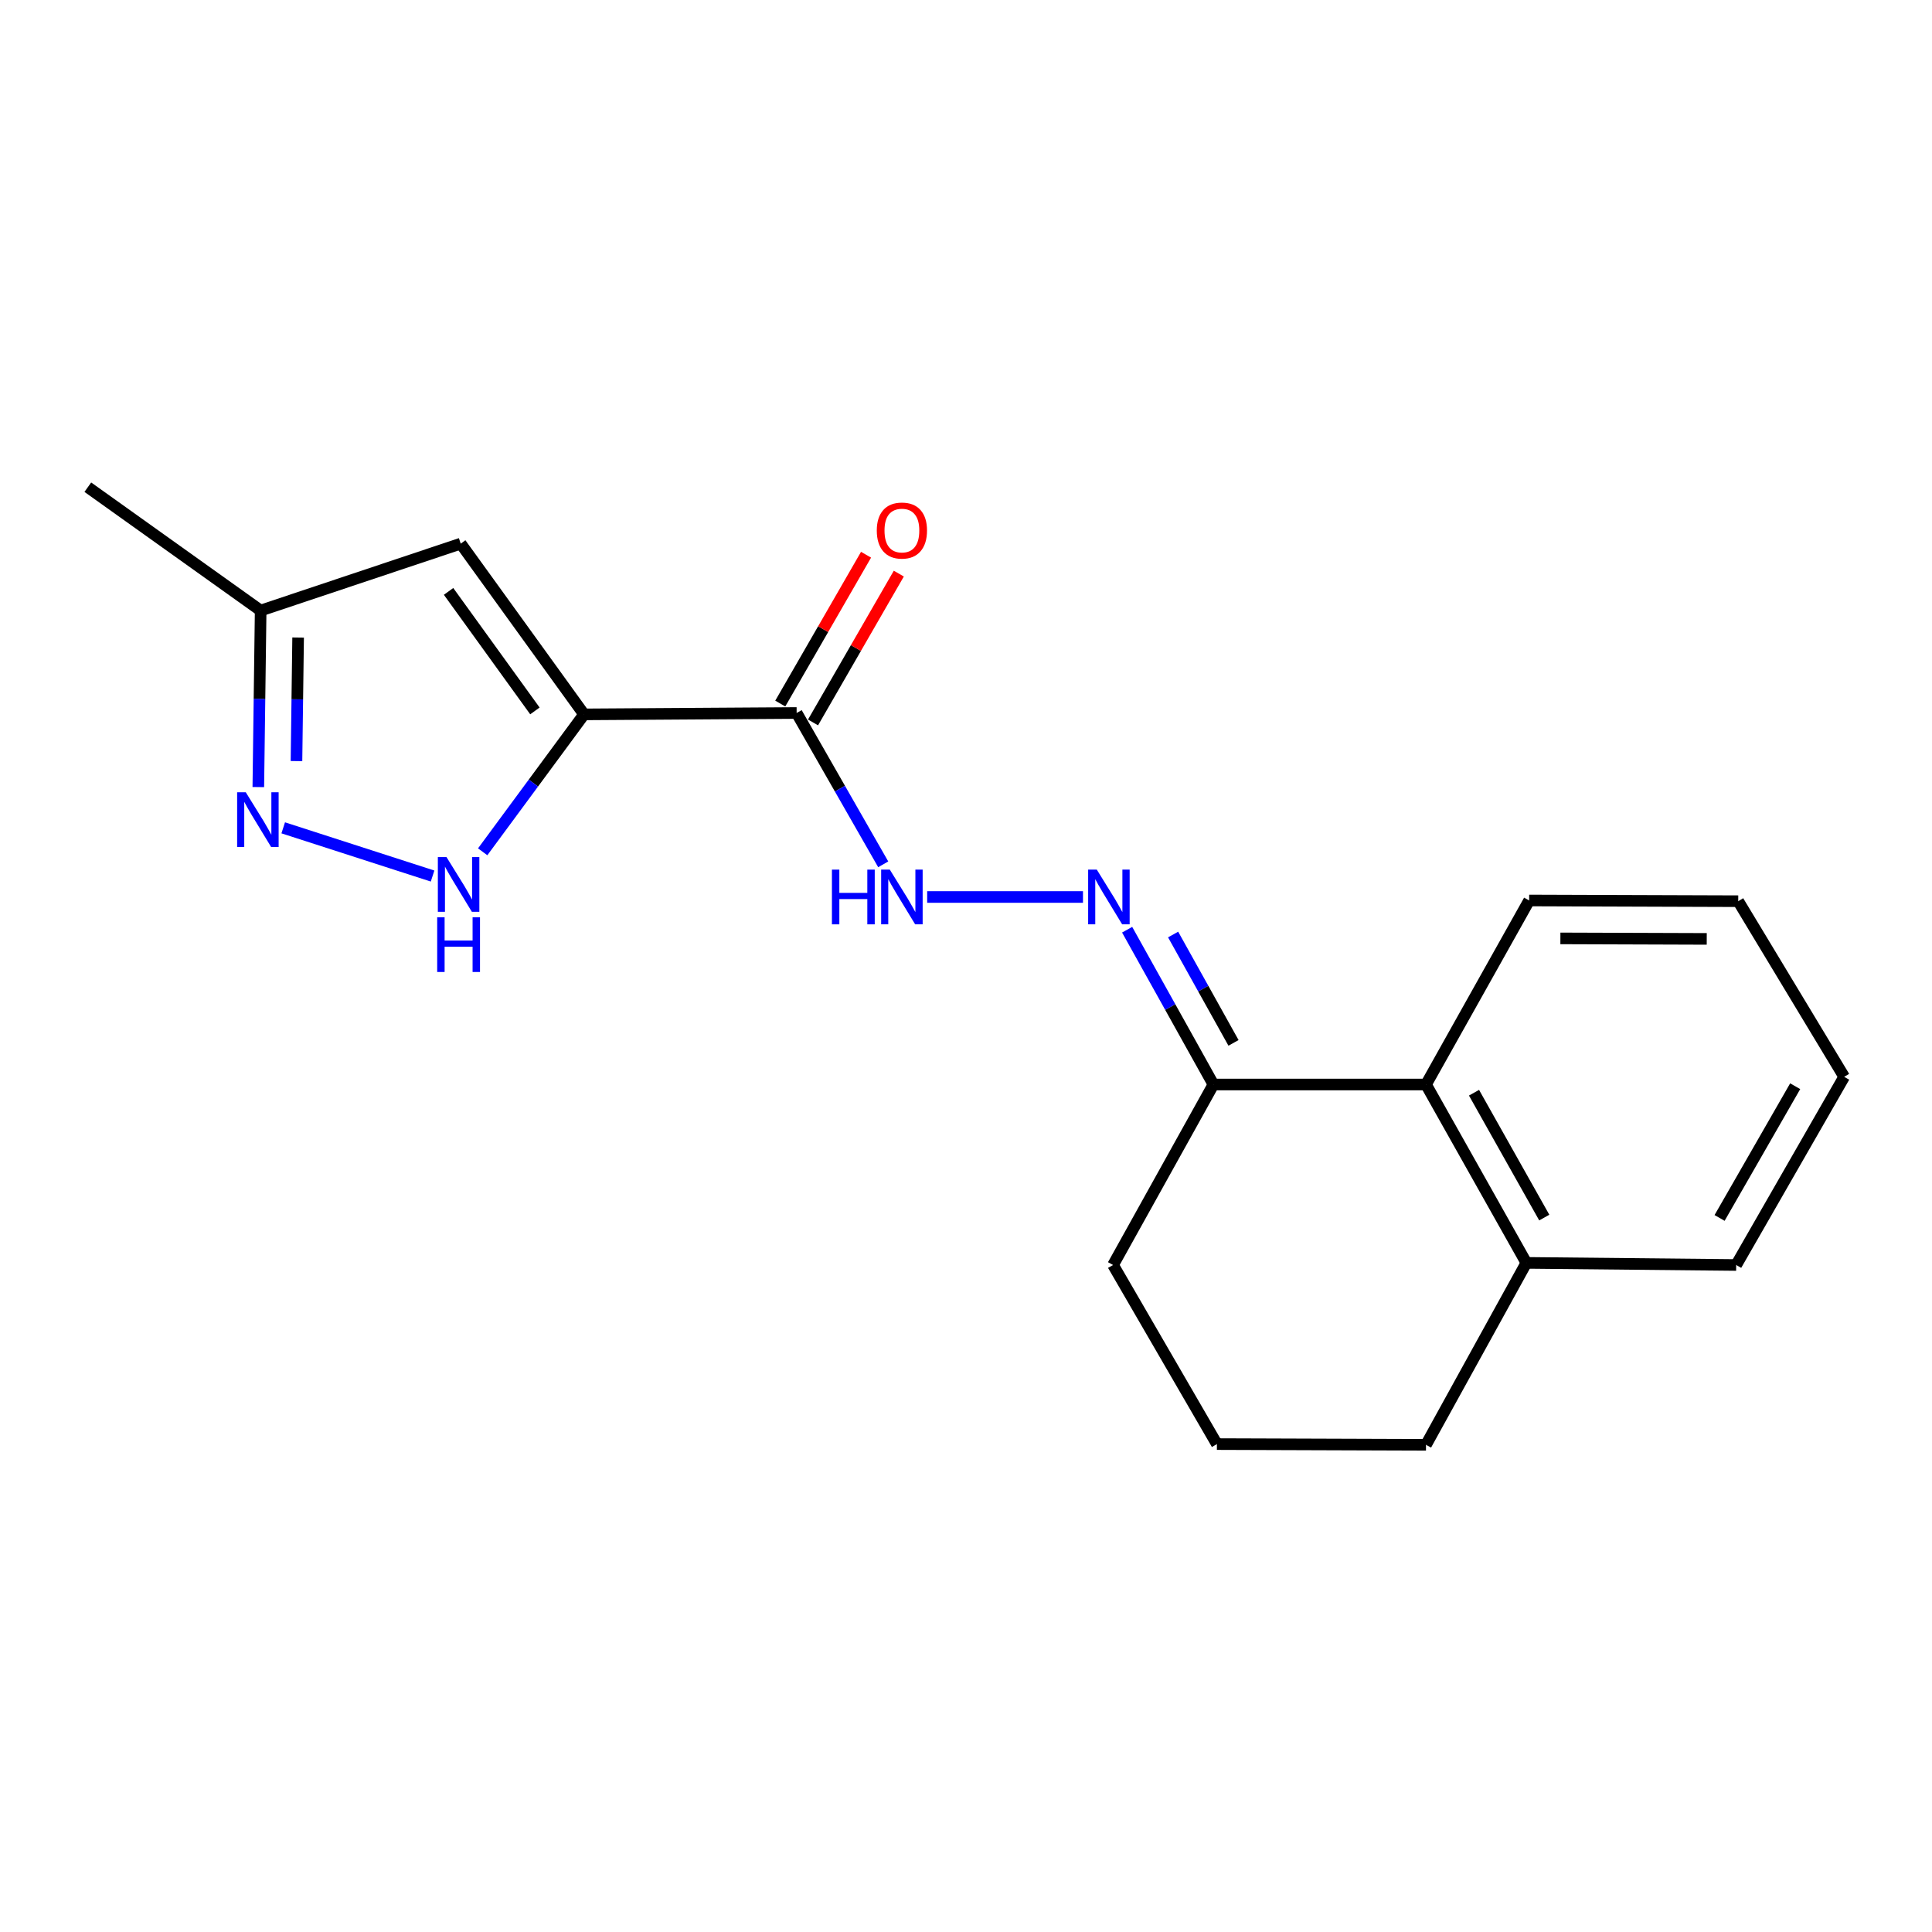 <?xml version='1.0' encoding='iso-8859-1'?>
<svg version='1.1' baseProfile='full'
              xmlns='http://www.w3.org/2000/svg'
                      xmlns:rdkit='http://www.rdkit.org/xml'
                      xmlns:xlink='http://www.w3.org/1999/xlink'
                  xml:space='preserve'
width='1000px' height='1000px' viewBox='0 0 1000 1000'>
<!-- END OF HEADER -->
<rect style='opacity:1.0;fill:#FFFFFF;stroke:none' width='1000' height='1000' x='0' y='0'> </rect>
<path class='bond-0' d='M 302.31,369.762 L 276.072,405.327' style='fill:none;fill-rule:evenodd;stroke:#000000;stroke-width:6px;stroke-linecap:butt;stroke-linejoin:miter;stroke-opacity:1' />
<path class='bond-0' d='M 276.072,405.327 L 249.834,440.892' style='fill:none;fill-rule:evenodd;stroke:#0000FF;stroke-width:6px;stroke-linecap:butt;stroke-linejoin:miter;stroke-opacity:1' />
<path class='bond-1' d='M 302.31,369.762 L 412.344,369.044' style='fill:none;fill-rule:evenodd;stroke:#000000;stroke-width:6px;stroke-linecap:butt;stroke-linejoin:miter;stroke-opacity:1' />
<path class='bond-2' d='M 302.31,369.762 L 238.469,281.388' style='fill:none;fill-rule:evenodd;stroke:#000000;stroke-width:6px;stroke-linecap:butt;stroke-linejoin:miter;stroke-opacity:1' />
<path class='bond-2' d='M 276.868,367.968 L 232.179,306.106' style='fill:none;fill-rule:evenodd;stroke:#000000;stroke-width:6px;stroke-linecap:butt;stroke-linejoin:miter;stroke-opacity:1' />
<path class='bond-3' d='M 223.901,453.439 L 146.595,428.485' style='fill:none;fill-rule:evenodd;stroke:#0000FF;stroke-width:6px;stroke-linecap:butt;stroke-linejoin:miter;stroke-opacity:1' />
<path class='bond-5' d='M 412.344,369.044 L 434.749,408.21' style='fill:none;fill-rule:evenodd;stroke:#000000;stroke-width:6px;stroke-linecap:butt;stroke-linejoin:miter;stroke-opacity:1' />
<path class='bond-5' d='M 434.749,408.21 L 457.154,447.376' style='fill:none;fill-rule:evenodd;stroke:#0000FF;stroke-width:6px;stroke-linecap:butt;stroke-linejoin:miter;stroke-opacity:1' />
<path class='bond-9' d='M 420.823,373.931 L 443.023,335.416' style='fill:none;fill-rule:evenodd;stroke:#000000;stroke-width:6px;stroke-linecap:butt;stroke-linejoin:miter;stroke-opacity:1' />
<path class='bond-9' d='M 443.023,335.416 L 465.223,296.901' style='fill:none;fill-rule:evenodd;stroke:#FF0000;stroke-width:6px;stroke-linecap:butt;stroke-linejoin:miter;stroke-opacity:1' />
<path class='bond-9' d='M 403.865,364.157 L 426.065,325.642' style='fill:none;fill-rule:evenodd;stroke:#000000;stroke-width:6px;stroke-linecap:butt;stroke-linejoin:miter;stroke-opacity:1' />
<path class='bond-9' d='M 426.065,325.642 L 448.265,287.127' style='fill:none;fill-rule:evenodd;stroke:#FF0000;stroke-width:6px;stroke-linecap:butt;stroke-linejoin:miter;stroke-opacity:1' />
<path class='bond-7' d='M 238.469,281.388 L 134.915,316.022' style='fill:none;fill-rule:evenodd;stroke:#000000;stroke-width:6px;stroke-linecap:butt;stroke-linejoin:miter;stroke-opacity:1' />
<path class='bond-19' d='M 133.704,407.386 L 134.309,361.704' style='fill:none;fill-rule:evenodd;stroke:#0000FF;stroke-width:6px;stroke-linecap:butt;stroke-linejoin:miter;stroke-opacity:1' />
<path class='bond-19' d='M 134.309,361.704 L 134.915,316.022' style='fill:none;fill-rule:evenodd;stroke:#000000;stroke-width:6px;stroke-linecap:butt;stroke-linejoin:miter;stroke-opacity:1' />
<path class='bond-19' d='M 153.457,393.941 L 153.881,361.963' style='fill:none;fill-rule:evenodd;stroke:#0000FF;stroke-width:6px;stroke-linecap:butt;stroke-linejoin:miter;stroke-opacity:1' />
<path class='bond-19' d='M 153.881,361.963 L 154.305,329.986' style='fill:none;fill-rule:evenodd;stroke:#000000;stroke-width:6px;stroke-linecap:butt;stroke-linejoin:miter;stroke-opacity:1' />
<path class='bond-4' d='M 560.547,464.279 L 479.906,464.279' style='fill:none;fill-rule:evenodd;stroke:#0000FF;stroke-width:6px;stroke-linecap:butt;stroke-linejoin:miter;stroke-opacity:1' />
<path class='bond-6' d='M 583.406,481.217 L 605.735,521.279' style='fill:none;fill-rule:evenodd;stroke:#0000FF;stroke-width:6px;stroke-linecap:butt;stroke-linejoin:miter;stroke-opacity:1' />
<path class='bond-6' d='M 605.735,521.279 L 628.063,561.34' style='fill:none;fill-rule:evenodd;stroke:#000000;stroke-width:6px;stroke-linecap:butt;stroke-linejoin:miter;stroke-opacity:1' />
<path class='bond-6' d='M 607.201,483.706 L 622.832,511.749' style='fill:none;fill-rule:evenodd;stroke:#0000FF;stroke-width:6px;stroke-linecap:butt;stroke-linejoin:miter;stroke-opacity:1' />
<path class='bond-6' d='M 622.832,511.749 L 638.462,539.793' style='fill:none;fill-rule:evenodd;stroke:#000000;stroke-width:6px;stroke-linecap:butt;stroke-linejoin:miter;stroke-opacity:1' />
<path class='bond-8' d='M 628.063,561.34 L 738.098,561.34' style='fill:none;fill-rule:evenodd;stroke:#000000;stroke-width:6px;stroke-linecap:butt;stroke-linejoin:miter;stroke-opacity:1' />
<path class='bond-11' d='M 628.063,561.34 L 576.118,654.759' style='fill:none;fill-rule:evenodd;stroke:#000000;stroke-width:6px;stroke-linecap:butt;stroke-linejoin:miter;stroke-opacity:1' />
<path class='bond-15' d='M 134.915,316.022 L 45.455,252.17' style='fill:none;fill-rule:evenodd;stroke:#000000;stroke-width:6px;stroke-linecap:butt;stroke-linejoin:miter;stroke-opacity:1' />
<path class='bond-10' d='M 738.098,561.34 L 790.043,653.661' style='fill:none;fill-rule:evenodd;stroke:#000000;stroke-width:6px;stroke-linecap:butt;stroke-linejoin:miter;stroke-opacity:1' />
<path class='bond-10' d='M 762.948,565.59 L 799.31,630.215' style='fill:none;fill-rule:evenodd;stroke:#000000;stroke-width:6px;stroke-linecap:butt;stroke-linejoin:miter;stroke-opacity:1' />
<path class='bond-13' d='M 738.098,561.34 L 791.489,466.084' style='fill:none;fill-rule:evenodd;stroke:#000000;stroke-width:6px;stroke-linecap:butt;stroke-linejoin:miter;stroke-opacity:1' />
<path class='bond-16' d='M 790.043,653.661 L 898.642,654.759' style='fill:none;fill-rule:evenodd;stroke:#000000;stroke-width:6px;stroke-linecap:butt;stroke-linejoin:miter;stroke-opacity:1' />
<path class='bond-20' d='M 790.043,653.661 L 738.098,747.83' style='fill:none;fill-rule:evenodd;stroke:#000000;stroke-width:6px;stroke-linecap:butt;stroke-linejoin:miter;stroke-opacity:1' />
<path class='bond-12' d='M 576.118,654.759 L 629.869,747.46' style='fill:none;fill-rule:evenodd;stroke:#000000;stroke-width:6px;stroke-linecap:butt;stroke-linejoin:miter;stroke-opacity:1' />
<path class='bond-14' d='M 629.869,747.46 L 738.098,747.83' style='fill:none;fill-rule:evenodd;stroke:#000000;stroke-width:6px;stroke-linecap:butt;stroke-linejoin:miter;stroke-opacity:1' />
<path class='bond-17' d='M 791.489,466.084 L 899.708,466.454' style='fill:none;fill-rule:evenodd;stroke:#000000;stroke-width:6px;stroke-linecap:butt;stroke-linejoin:miter;stroke-opacity:1' />
<path class='bond-17' d='M 807.655,485.712 L 883.408,485.971' style='fill:none;fill-rule:evenodd;stroke:#000000;stroke-width:6px;stroke-linecap:butt;stroke-linejoin:miter;stroke-opacity:1' />
<path class='bond-21' d='M 898.642,654.759 L 954.545,557.361' style='fill:none;fill-rule:evenodd;stroke:#000000;stroke-width:6px;stroke-linecap:butt;stroke-linejoin:miter;stroke-opacity:1' />
<path class='bond-21' d='M 890.052,630.406 L 929.184,562.227' style='fill:none;fill-rule:evenodd;stroke:#000000;stroke-width:6px;stroke-linecap:butt;stroke-linejoin:miter;stroke-opacity:1' />
<path class='bond-18' d='M 899.708,466.454 L 954.545,557.361' style='fill:none;fill-rule:evenodd;stroke:#000000;stroke-width:6px;stroke-linecap:butt;stroke-linejoin:miter;stroke-opacity:1' />
<path  class='atom-1' d='M 231.11 443.627
L 240.39 458.627
Q 241.31 460.107, 242.79 462.787
Q 244.27 465.467, 244.35 465.627
L 244.35 443.627
L 248.11 443.627
L 248.11 471.947
L 244.23 471.947
L 234.27 455.547
Q 233.11 453.627, 231.87 451.427
Q 230.67 449.227, 230.31 448.547
L 230.31 471.947
L 226.63 471.947
L 226.63 443.627
L 231.11 443.627
' fill='#0000FF'/>
<path  class='atom-1' d='M 226.29 474.779
L 230.13 474.779
L 230.13 486.819
L 244.61 486.819
L 244.61 474.779
L 248.45 474.779
L 248.45 503.099
L 244.61 503.099
L 244.61 490.019
L 230.13 490.019
L 230.13 503.099
L 226.29 503.099
L 226.29 474.779
' fill='#0000FF'/>
<path  class='atom-4' d='M 127.22 410.091
L 136.5 425.091
Q 137.42 426.571, 138.9 429.251
Q 140.38 431.931, 140.46 432.091
L 140.46 410.091
L 144.22 410.091
L 144.22 438.411
L 140.34 438.411
L 130.38 422.011
Q 129.22 420.091, 127.98 417.891
Q 126.78 415.691, 126.42 415.011
L 126.42 438.411
L 122.74 438.411
L 122.74 410.091
L 127.22 410.091
' fill='#0000FF'/>
<path  class='atom-5' d='M 567.705 450.119
L 576.985 465.119
Q 577.905 466.599, 579.385 469.279
Q 580.865 471.959, 580.945 472.119
L 580.945 450.119
L 584.705 450.119
L 584.705 478.439
L 580.825 478.439
L 570.865 462.039
Q 569.705 460.119, 568.465 457.919
Q 567.265 455.719, 566.905 455.039
L 566.905 478.439
L 563.225 478.439
L 563.225 450.119
L 567.705 450.119
' fill='#0000FF'/>
<path  class='atom-6' d='M 430.603 450.119
L 434.443 450.119
L 434.443 462.159
L 448.923 462.159
L 448.923 450.119
L 452.763 450.119
L 452.763 478.439
L 448.923 478.439
L 448.923 465.359
L 434.443 465.359
L 434.443 478.439
L 430.603 478.439
L 430.603 450.119
' fill='#0000FF'/>
<path  class='atom-6' d='M 460.563 450.119
L 469.843 465.119
Q 470.763 466.599, 472.243 469.279
Q 473.723 471.959, 473.803 472.119
L 473.803 450.119
L 477.563 450.119
L 477.563 478.439
L 473.683 478.439
L 463.723 462.039
Q 462.563 460.119, 461.323 457.919
Q 460.123 455.719, 459.763 455.039
L 459.763 478.439
L 456.083 478.439
L 456.083 450.119
L 460.563 450.119
' fill='#0000FF'/>
<path  class='atom-10' d='M 453.823 274.607
Q 453.823 267.807, 457.183 264.007
Q 460.543 260.207, 466.823 260.207
Q 473.103 260.207, 476.463 264.007
Q 479.823 267.807, 479.823 274.607
Q 479.823 281.487, 476.423 285.407
Q 473.023 289.287, 466.823 289.287
Q 460.583 289.287, 457.183 285.407
Q 453.823 281.527, 453.823 274.607
M 466.823 286.087
Q 471.143 286.087, 473.463 283.207
Q 475.823 280.287, 475.823 274.607
Q 475.823 269.047, 473.463 266.247
Q 471.143 263.407, 466.823 263.407
Q 462.503 263.407, 460.143 266.207
Q 457.823 269.007, 457.823 274.607
Q 457.823 280.327, 460.143 283.207
Q 462.503 286.087, 466.823 286.087
' fill='#FF0000'/>
</svg>
